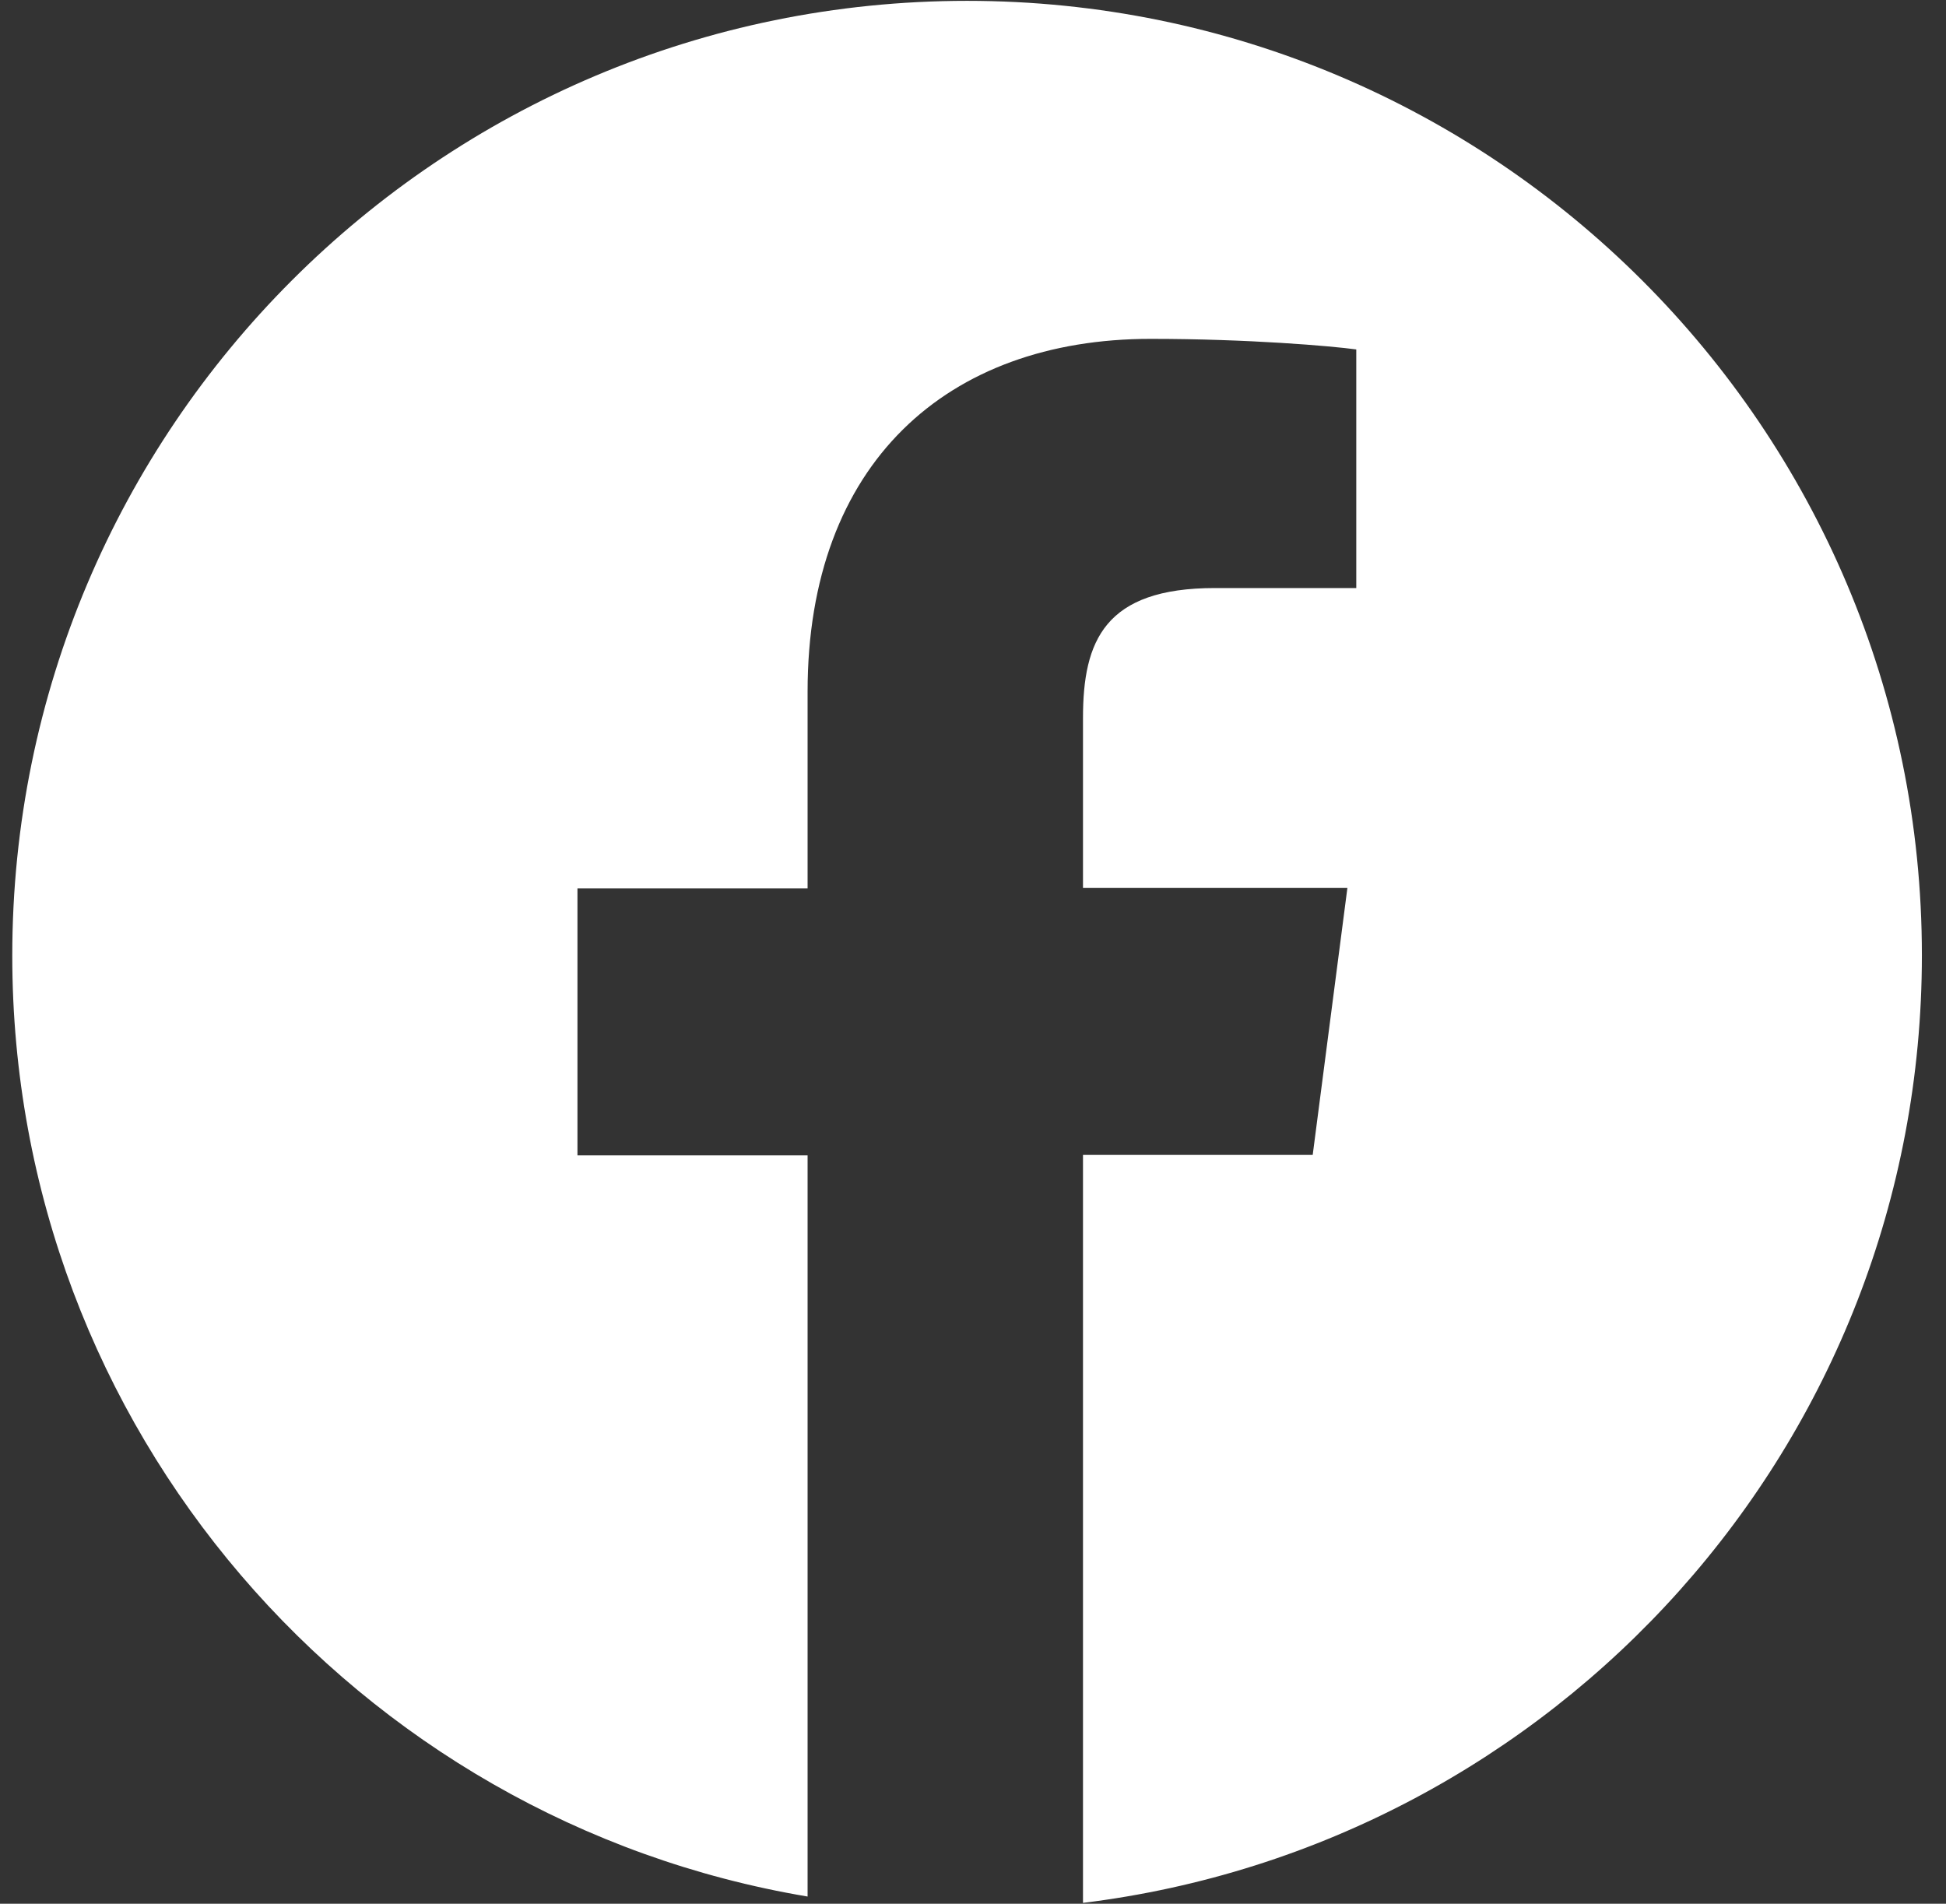 <svg width="46" height="45" viewBox="0 0 46 45" fill="none" xmlns="http://www.w3.org/2000/svg">
    <rect x="0" y="0" width="46" height="45" fill="#333333" stroke="none"/>
    <path d="M22.86 0.02C10.39 0.02 0.29 10.12 0.29 22.59C0.29 33.77 8.43 43.04 19.09 44.83V27.31H13.65V21H19.09V16.35C19.09 10.95 22.39 8.01 27.2 8.01C29.51 8.01 31.48 8.18 32.06 8.26V13.9H28.72C26.11 13.9 25.6 15.15 25.6 16.97V20.99H31.85L31.03 27.3H25.6V44.98C36.77 43.61 45.43 34.12 45.43 22.58C45.43 10.12 35.32 0.02 22.86 0.02Z" fill="white"/>
</svg>

